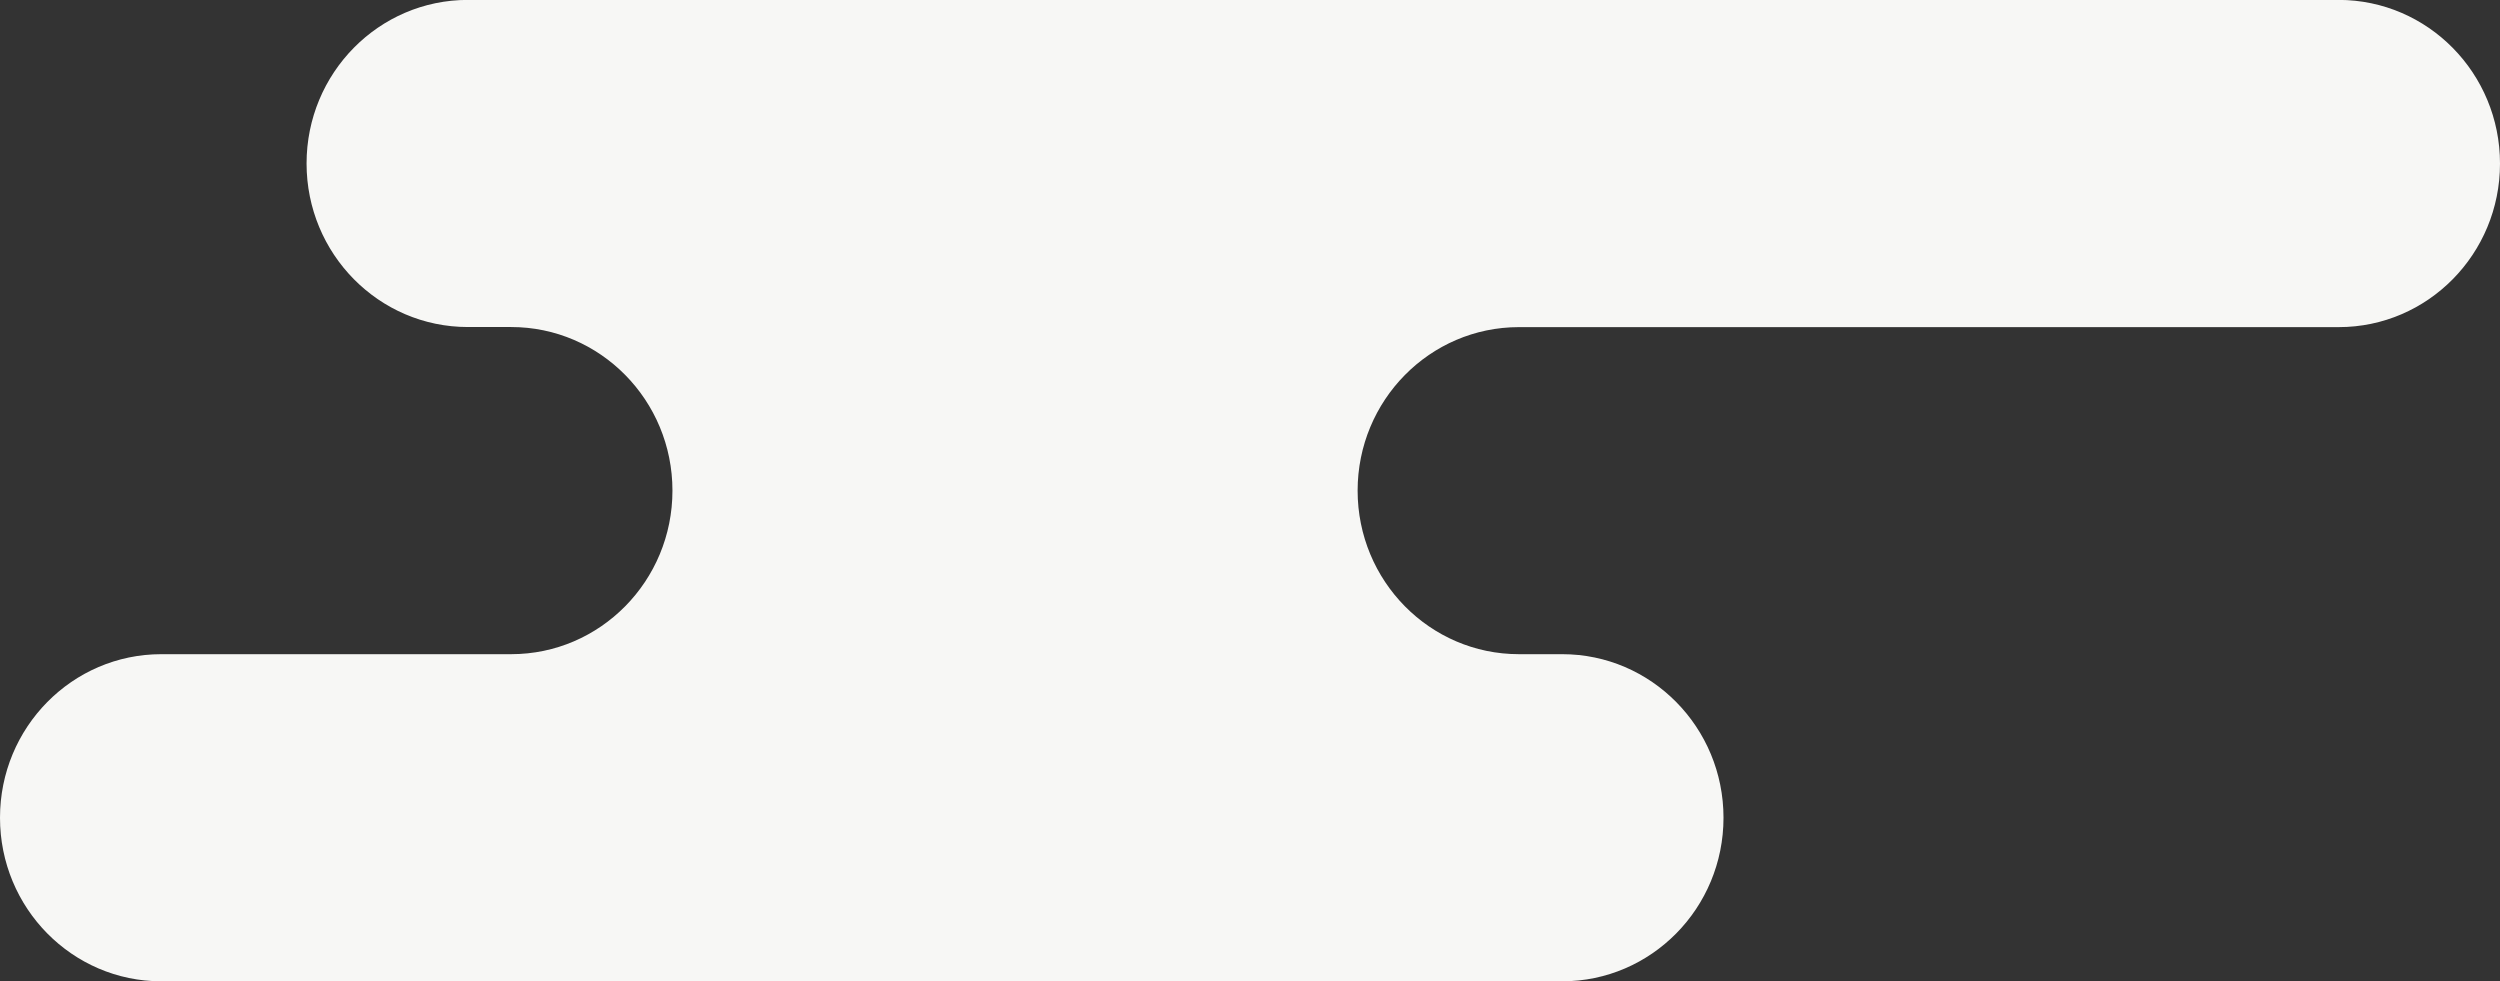 <svg width="107" height="42" viewBox="0 0 107 42" fill="none" xmlns="http://www.w3.org/2000/svg">
<rect x="0" y="0" width="107" height="42" fill="#333333" stroke="none"/>
<path d="M58.106 20.998C58.106 24.864 61.198 27.999 65.01 27.999H66.862C70.675 27.999 73.766 31.133 73.766 34.999C73.766 38.865 70.675 42 66.862 42H6.904C3.091 42 0 38.865 0 34.999C0 31.133 3.091 27.999 6.904 27.999H21.877C25.689 27.999 28.781 24.864 28.781 20.998C28.781 17.132 25.689 13.997 21.877 13.997H20.025C16.212 13.997 13.121 10.863 13.121 6.997C13.121 3.131 16.212 -0.004 20.025 -0.004H100.096C103.909 -1.70015e-05 107 3.135 107 7.001C107 10.867 103.909 14.001 100.096 14.001H65.01C61.198 14.001 58.106 17.136 58.106 21.002V20.998Z" fill="#F7F7F5"/>
</svg>
